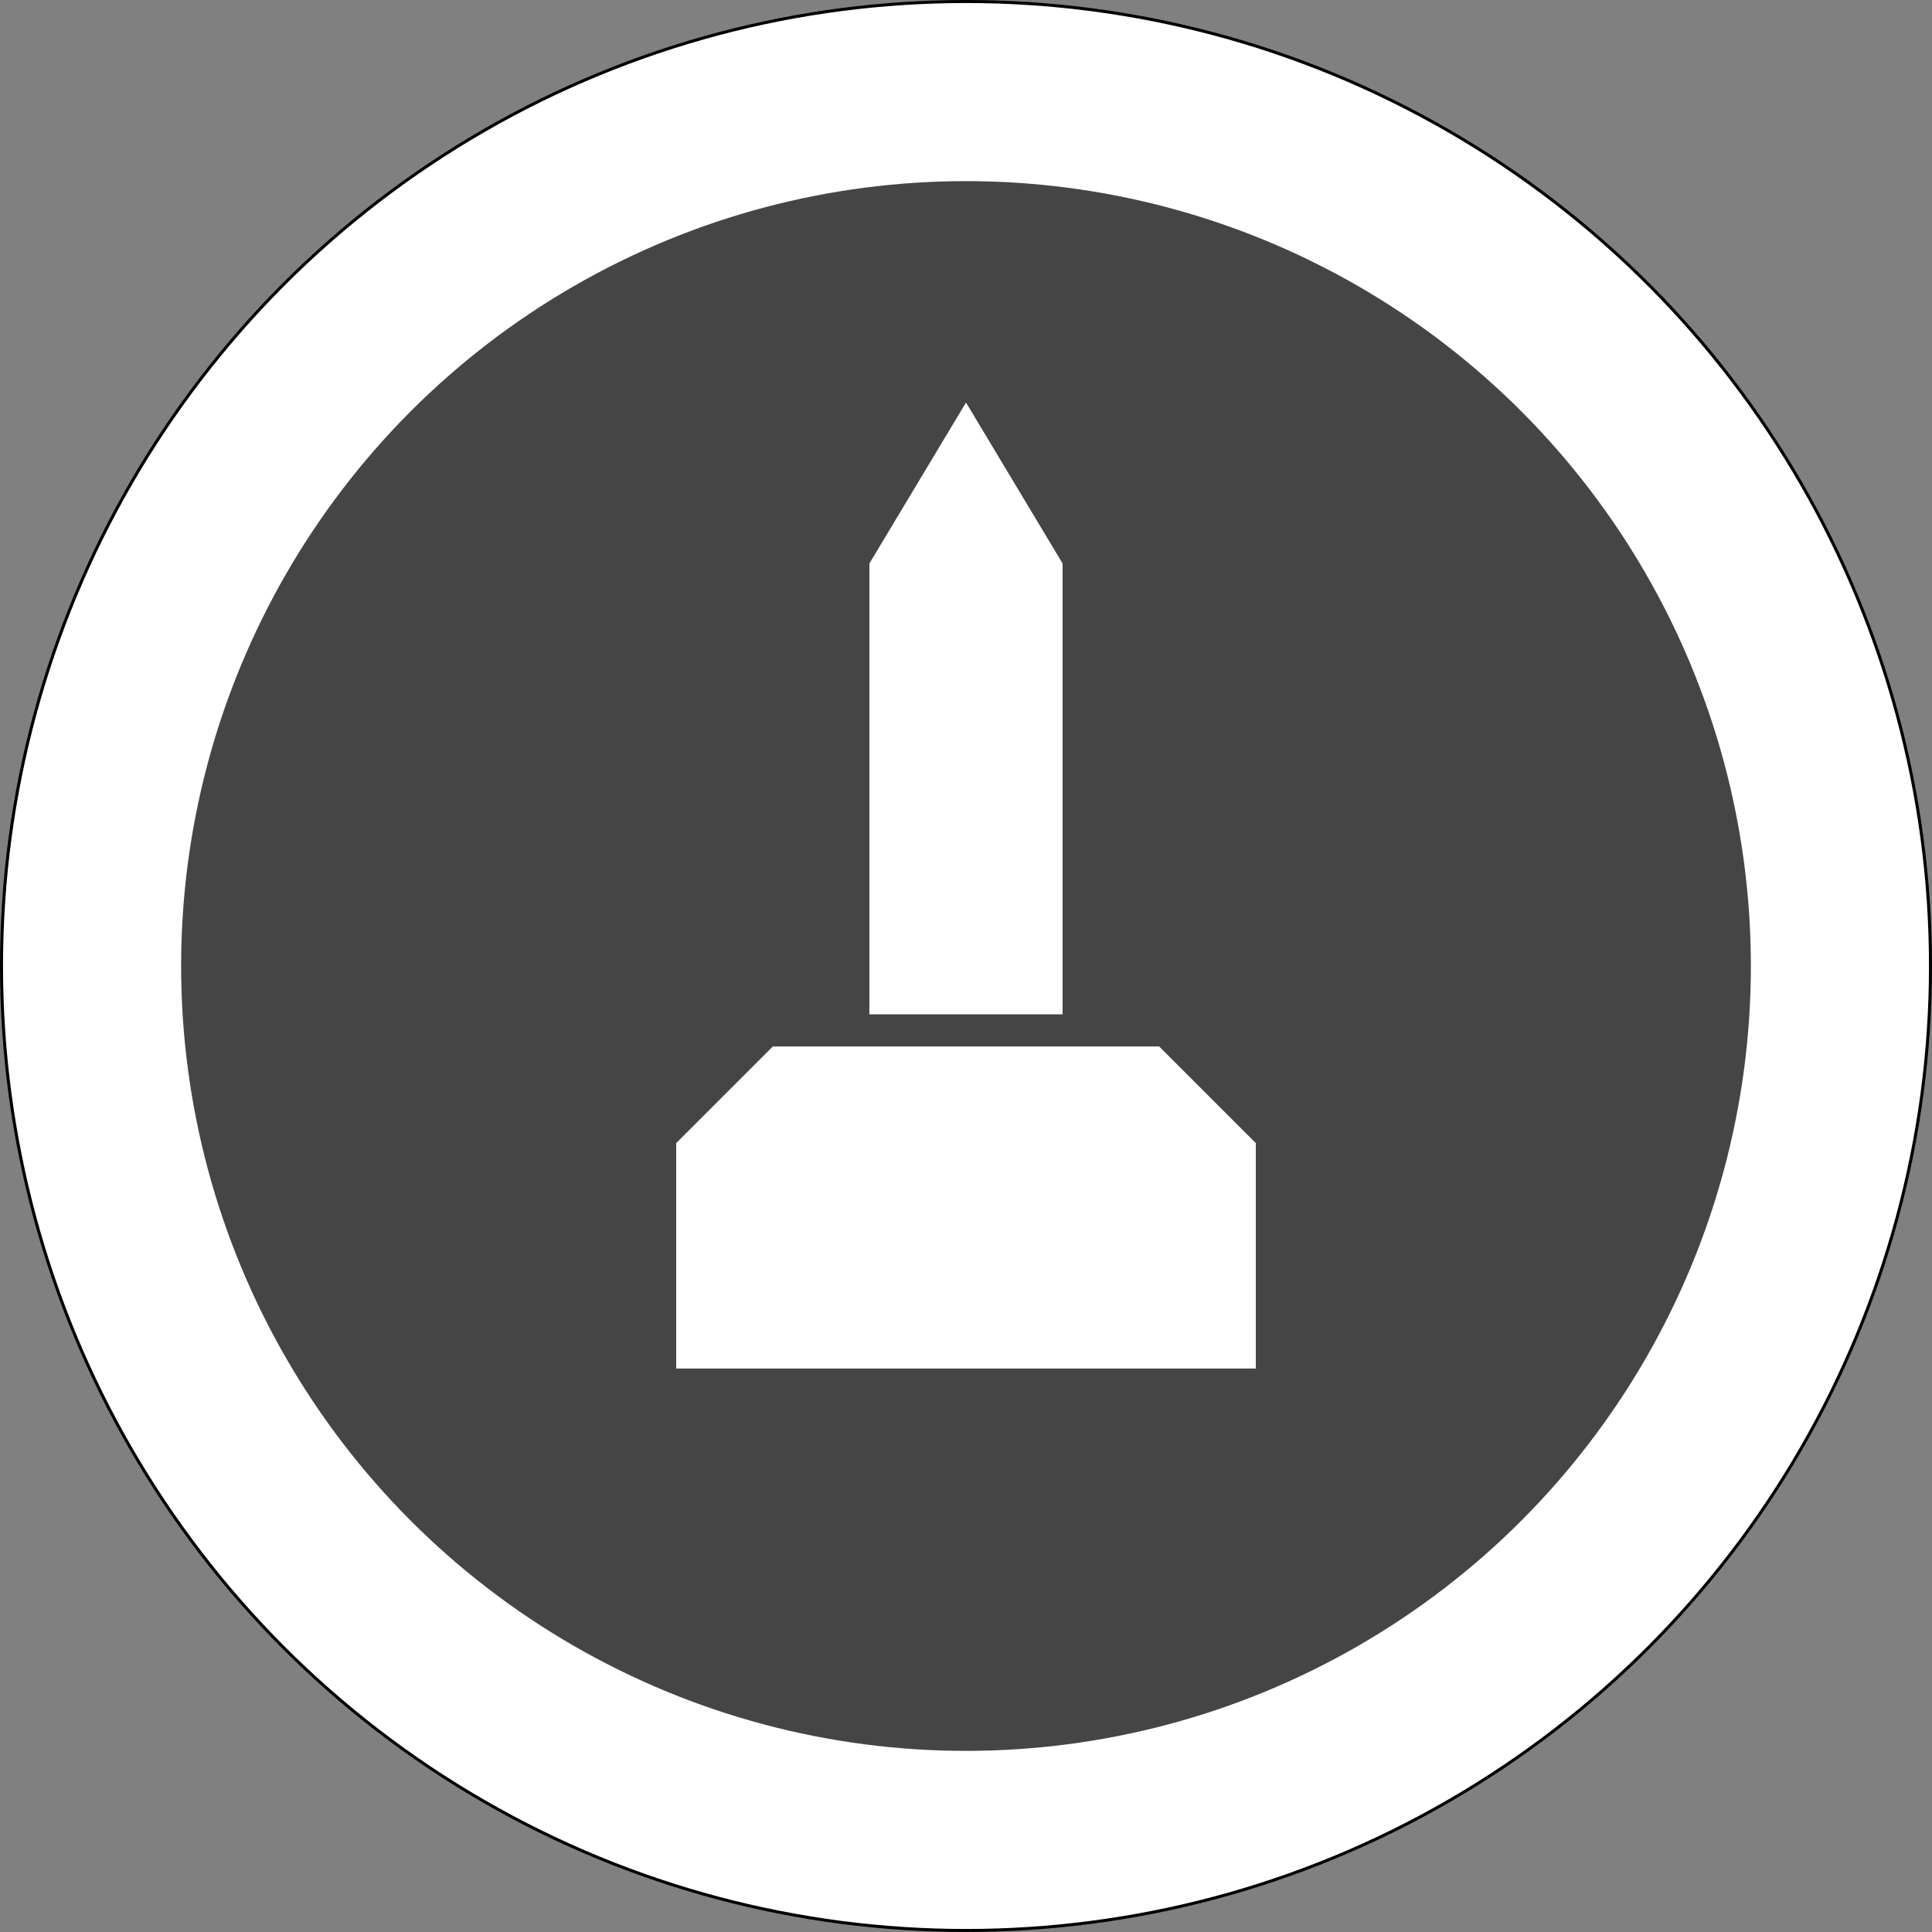 <svg width="32" height="32" viewBox="0 0 32 32" fill="none" xmlns="http://www.w3.org/2000/svg">
<rect x="0" y="0" width="32" height="32" fill="#808080" stroke="none"/>
<circle cx="16" cy="16" r="15.975" fill="white" stroke="black" stroke-width="0.05"/>
<circle cx="16" cy="16" r="13" fill="#454545"/>
<g clip-path="url(#clip0_2501_16869)">
<path d="M16 6.667L14.4 9.333V16.8H17.6V9.333L16 6.667ZM11.2 18.933V22.667H20.8V18.933L19.2 17.333H12.8L11.2 18.933Z" fill="white"/>
</g>
<defs>
<clipPath id="clip0_2501_16869">
<rect width="16" height="16" fill="white" transform="translate(8 6.667)"/>
</clipPath>
</defs>
</svg>
